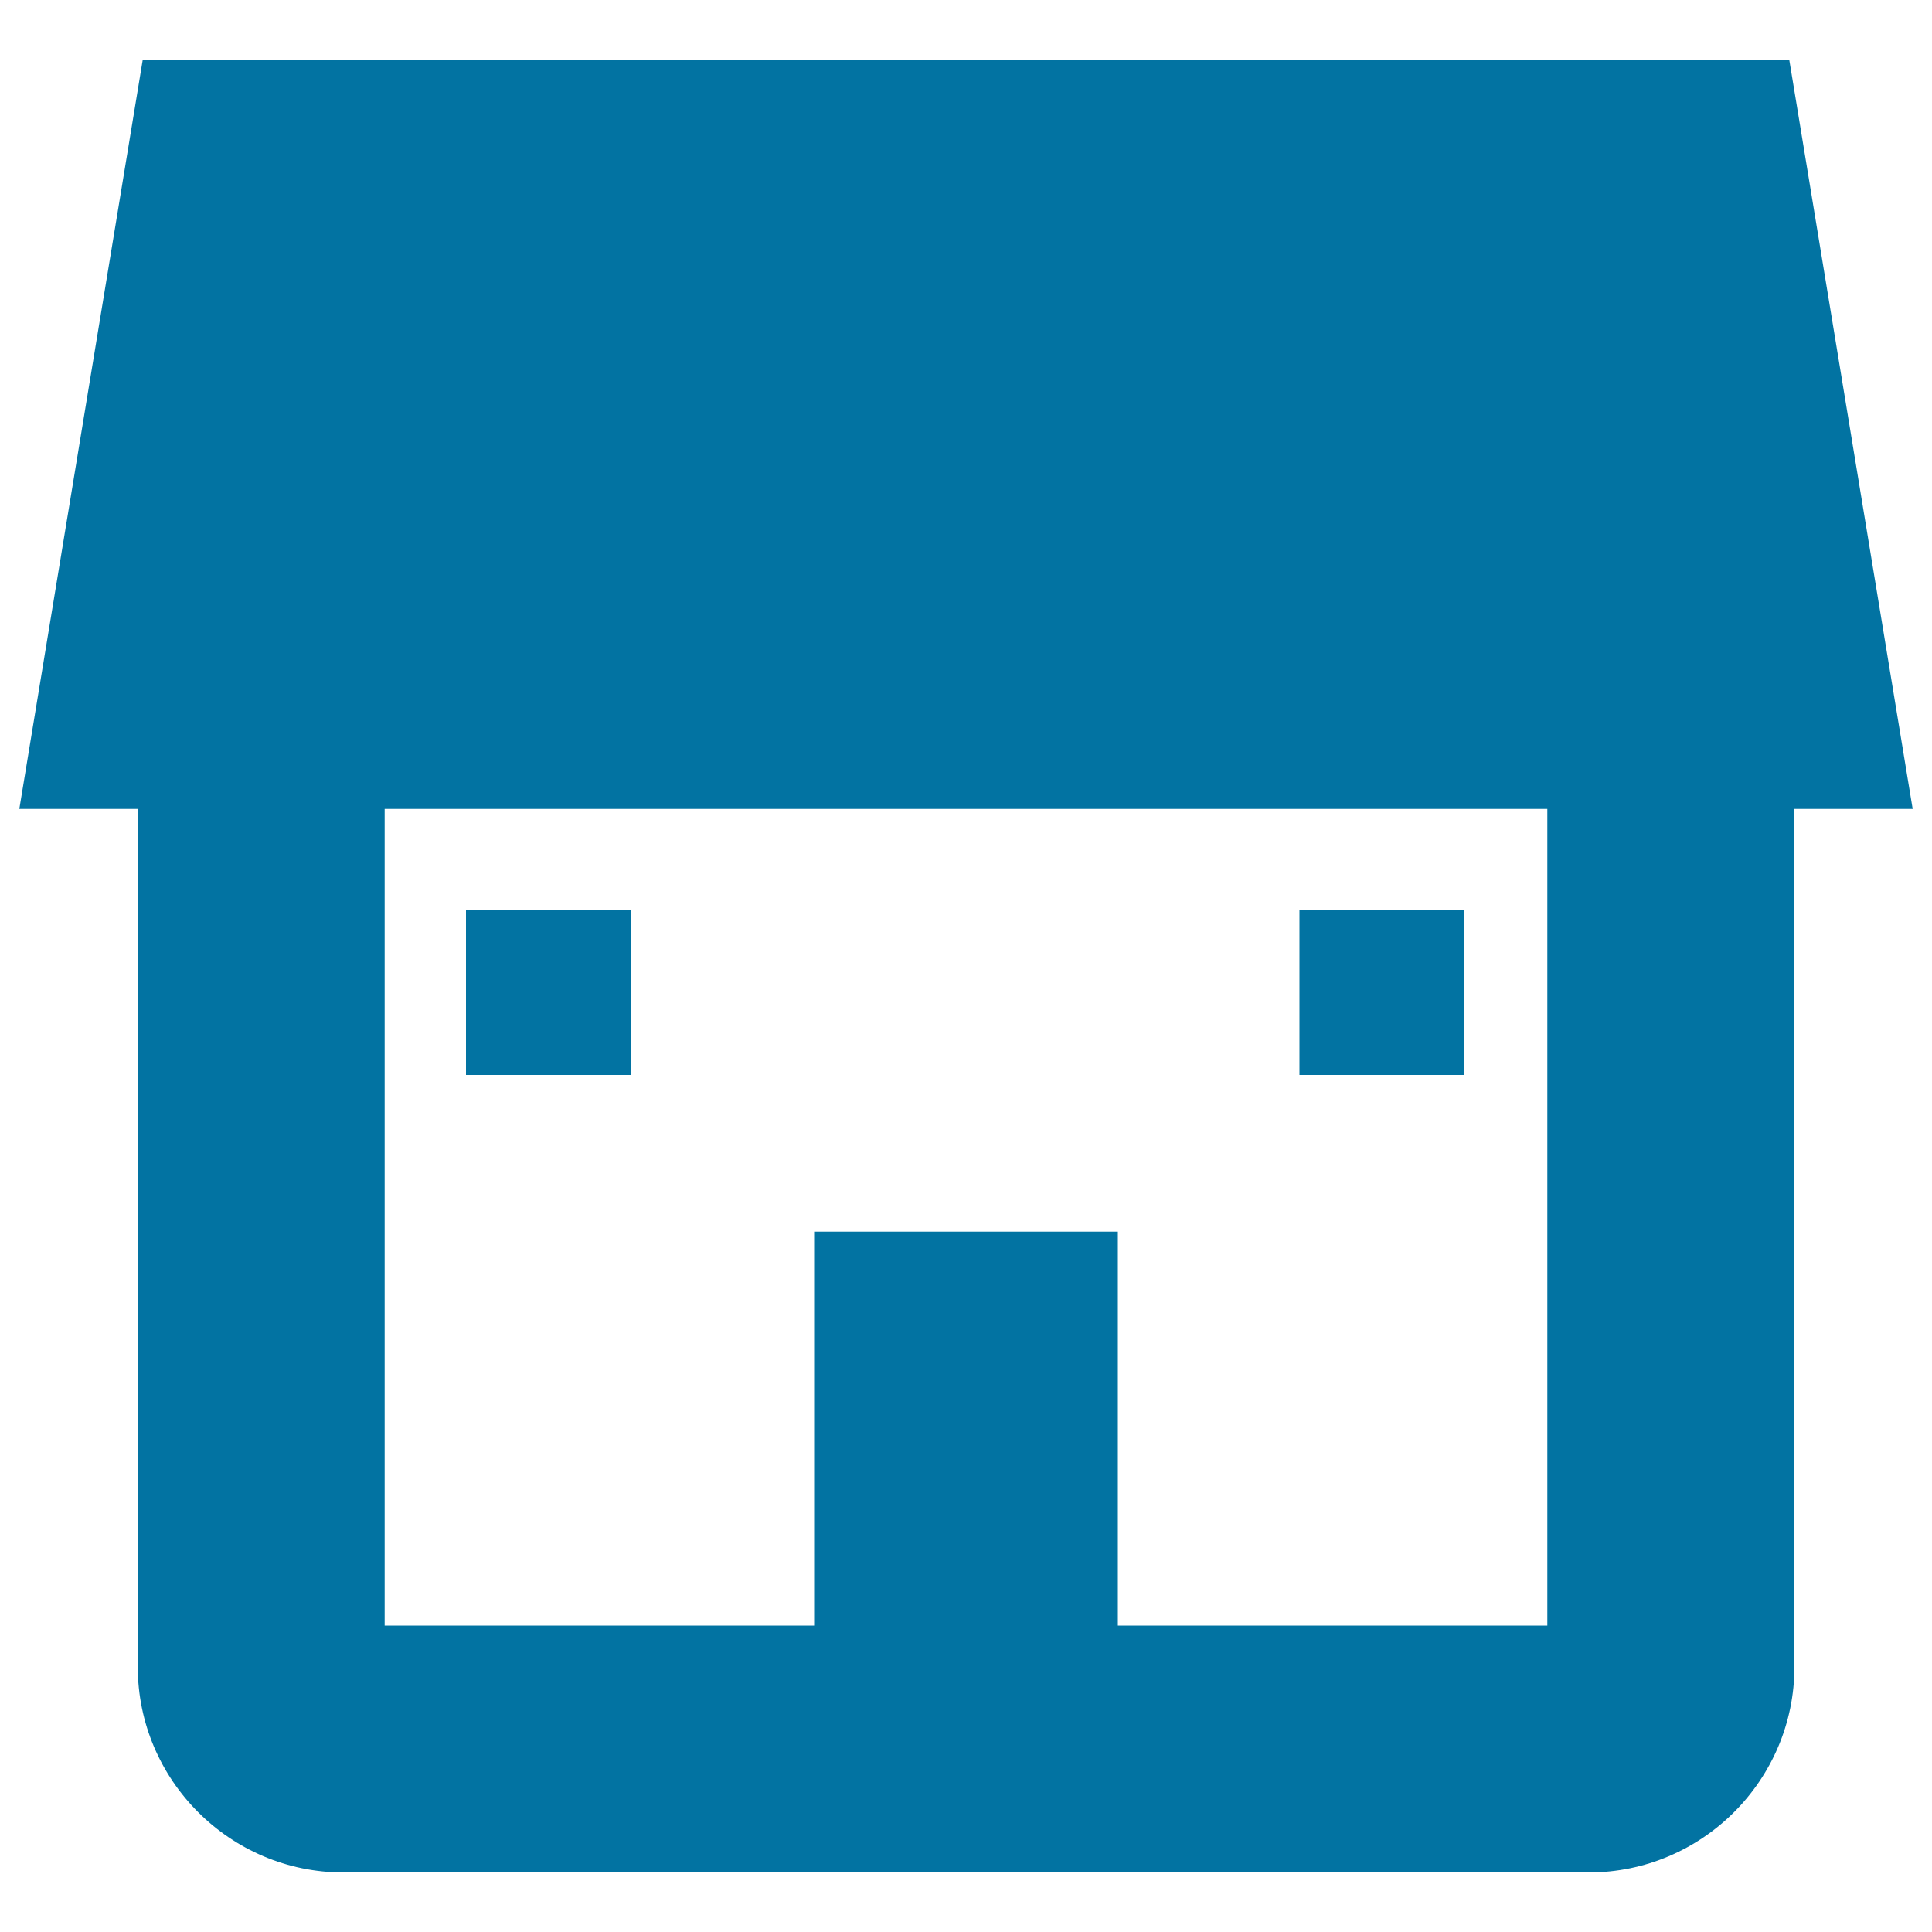 <svg xmlns="http://www.w3.org/2000/svg" viewBox="0 0 1000 1000" style="fill:#0273a2">
<title>Home SVG icon</title>
<g><g><path d="M177.8,969.2h644.5c58.7,0,106.5-47.8,106.5-106.5v-444H990L926.1,30.8H73.9L10,418.7h61.3v444C71.3,921.4,119.1,969.2,177.8,969.2z M199.1,418.7h601.8v422.7H578.6V637.5H421.4v203.9H199.1V418.7z"/><rect x="241.2" y="471.2" width="85.2" height="85.2"/><rect x="672.6" y="471.2" width="85.2" height="85.2"/></g></g>
</svg>